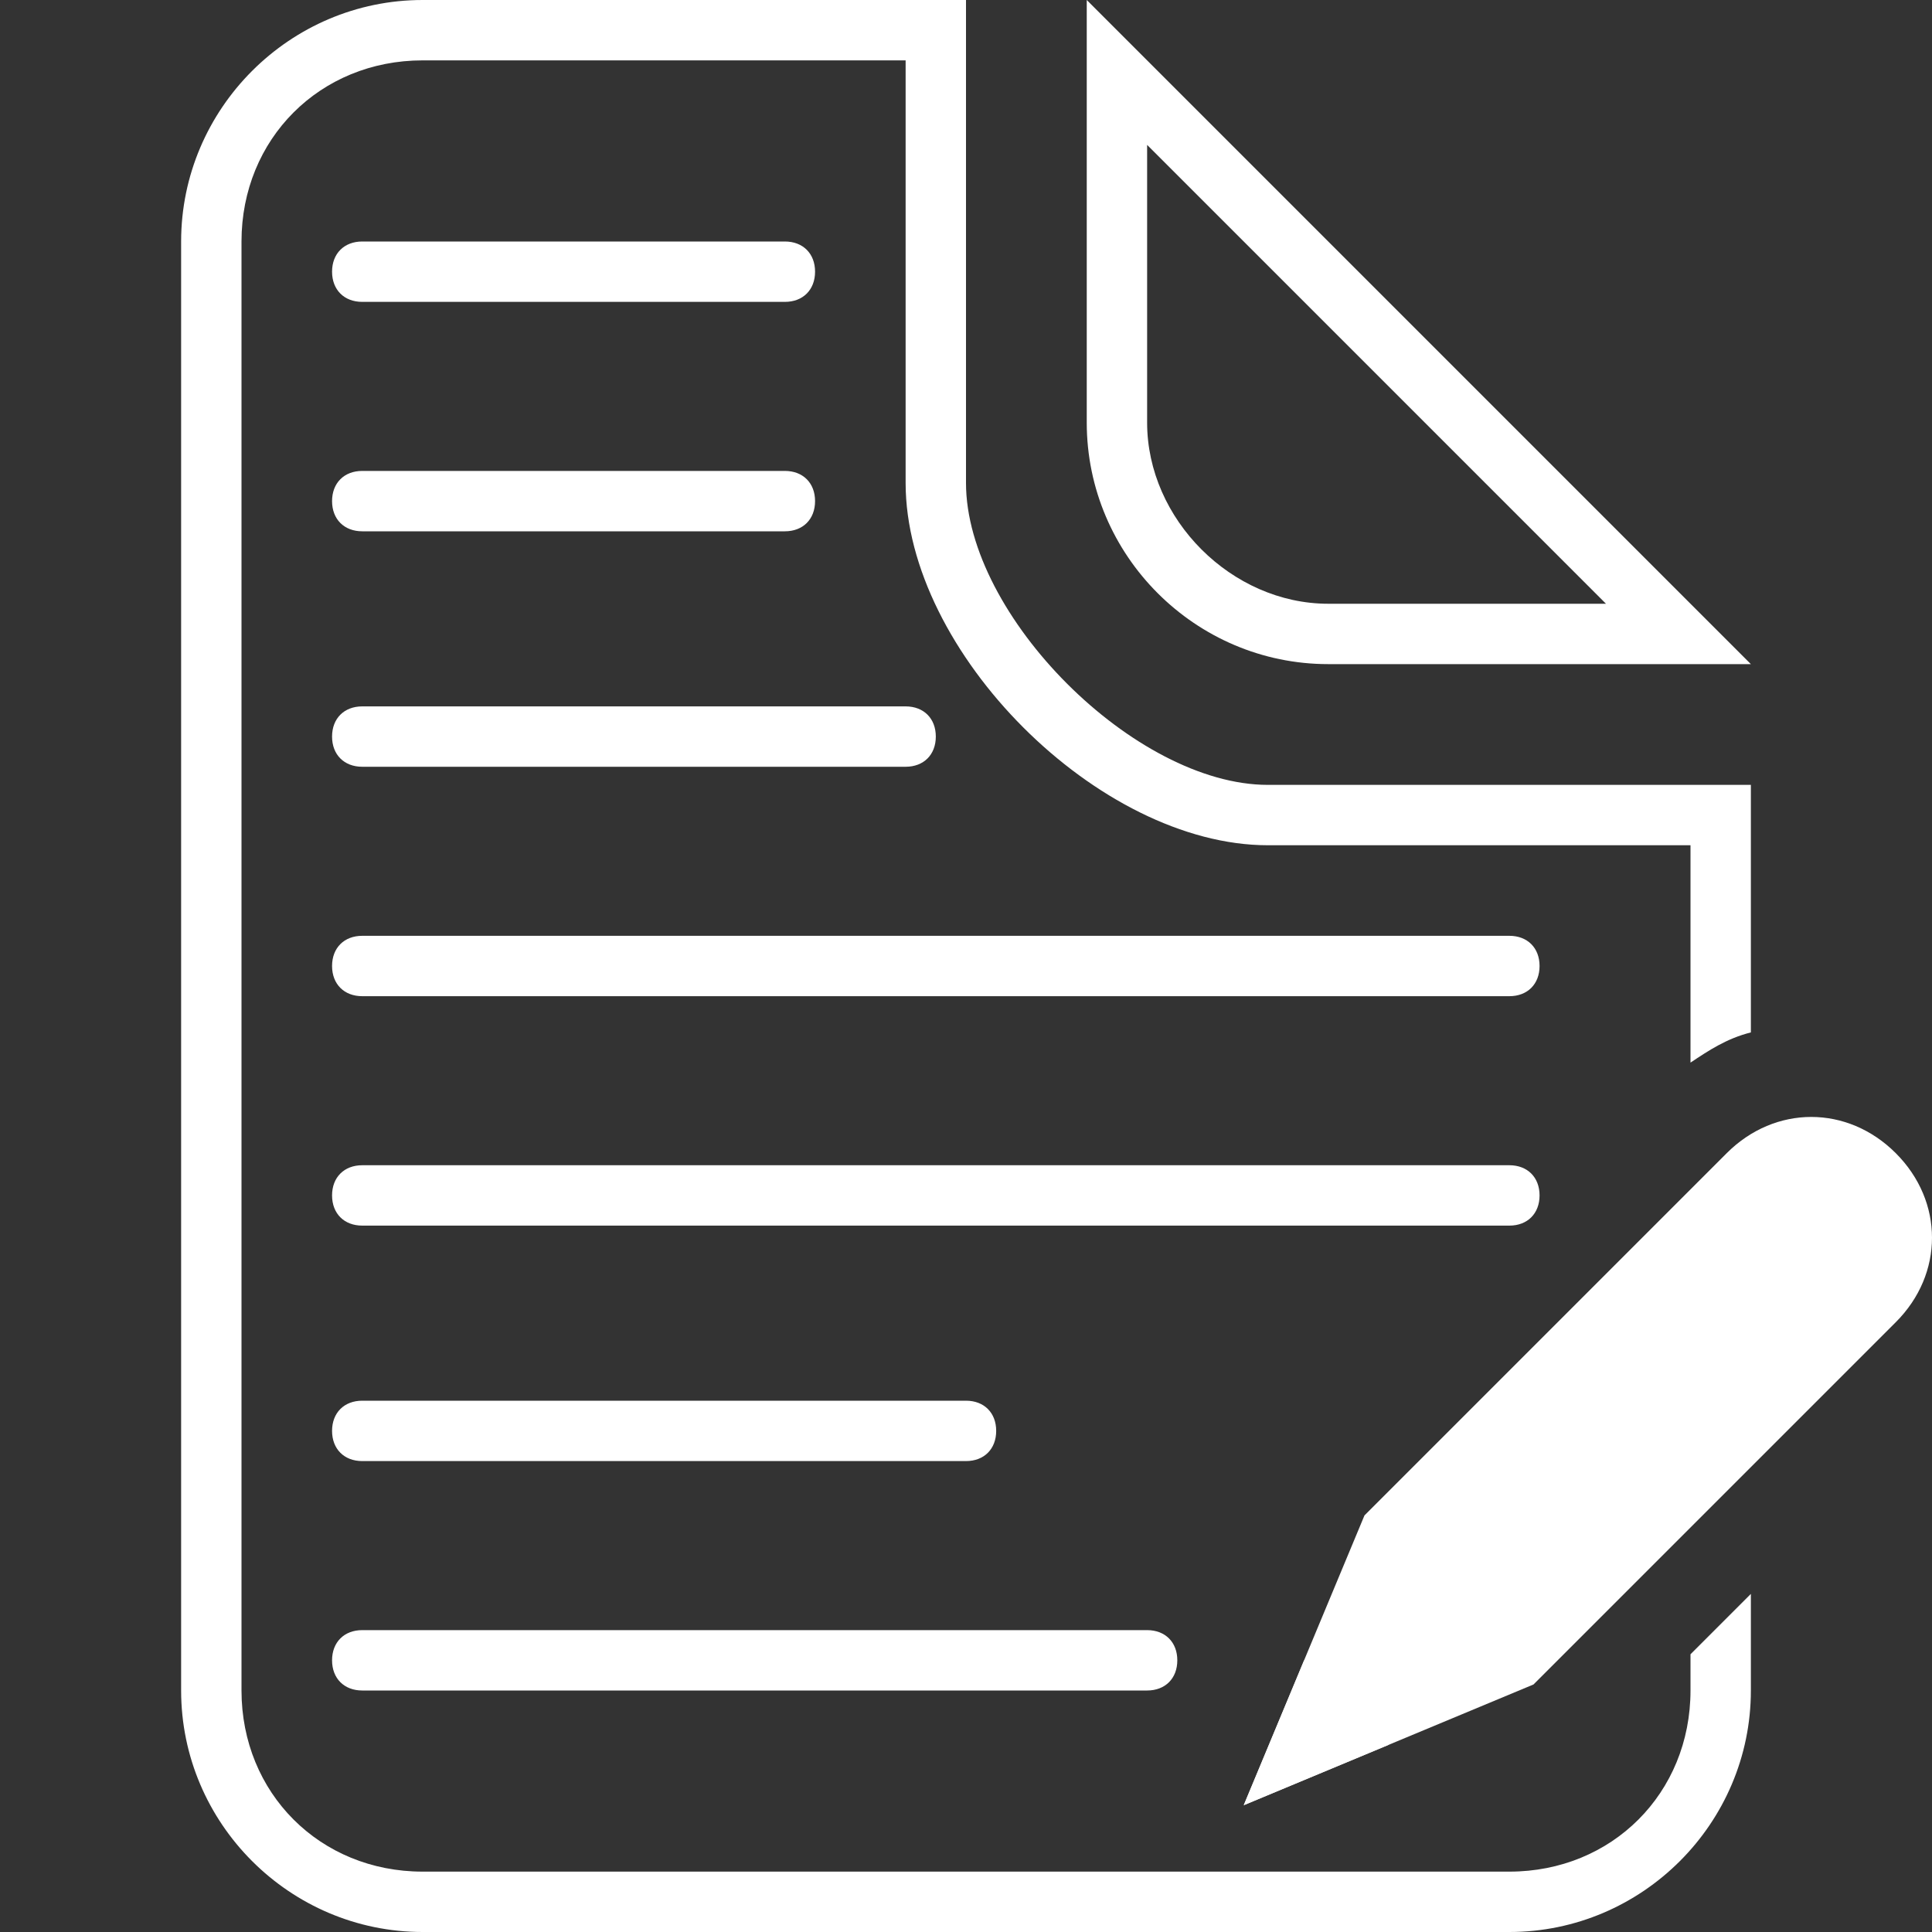 <svg enable-background="new 0 0 32 32" viewBox="0 0 32 32" xmlns="http://www.w3.org/2000/svg"><rect x="0" y="0" width="32" height="32" fill="#333333" stroke="none"/><g fill="#fff"><path d="m28 27.4v.6c0 1.7-1.3 3-3 3h-18c-1.7 0-3-1.3-3-3v-24c0-1.7 1.3-3 3-3h8v7c0 2.8 3.2 6 6 6h7v3.6c.3-.2.6-.4 1-.5v-4.1h-8c-2.2 0-5-2.8-5-5v-8h-9c-2.2 0-4 1.8-4 4v24c0 2.2 1.8 4 4 4h18c2.2 0 4-1.8 4-4v-1.6z"/><path d="m19 2.4 7.6 7.6h-4.6c-1.6 0-3-1.4-3-3zm-1-2.4v7c0 2.2 1.8 4 4 4h7z"/><path d="m13 5h-7c-.3 0-.5-.2-.5-.5s.2-.5.5-.5h7c.3 0 .5.2.5.5s-.2.5-.5.5z"/><path d="m13 8.8h-7c-.3 0-.5-.2-.5-.5s.2-.5.5-.5h7c.3 0 .5.2.5.5s-.2.5-.5.5z"/><path d="m15 12.7h-9c-.3 0-.5-.2-.5-.5s.2-.5.5-.5h9c.3 0 .5.2.5.5s-.2.5-.5.5z"/><path d="m25 20.3h-19c-.3 0-.5-.2-.5-.5s.2-.5.5-.5h19c.3 0 .5.2.5.5s-.2.5-.5.5z"/><path d="m25 16.5h-19c-.3 0-.5-.2-.5-.5s.2-.5.5-.5h19c.3 0 .5.2.5.5s-.2.5-.5.5z"/><path d="m16 24.2h-10c-.3 0-.5-.2-.5-.5s.2-.5.5-.5h10c.3 0 .5.2.5.5s-.2.5-.5.5z"/><path d="m19 28h-13c-.3 0-.5-.2-.5-.5s.2-.5.5-.5h13c.3 0 .5.2.5.5s-.2.5-.5.5z"/><path d="m20.6 29.9 2-4.8 6-6c.8-.8 2-.8 2.8 0s.8 2 0 2.8l-6 6z"/><path d="m21.6 27.5-1 2.4 2.4-1c-.1-.8-.7-1.4-1.4-1.4z"/></g></svg>